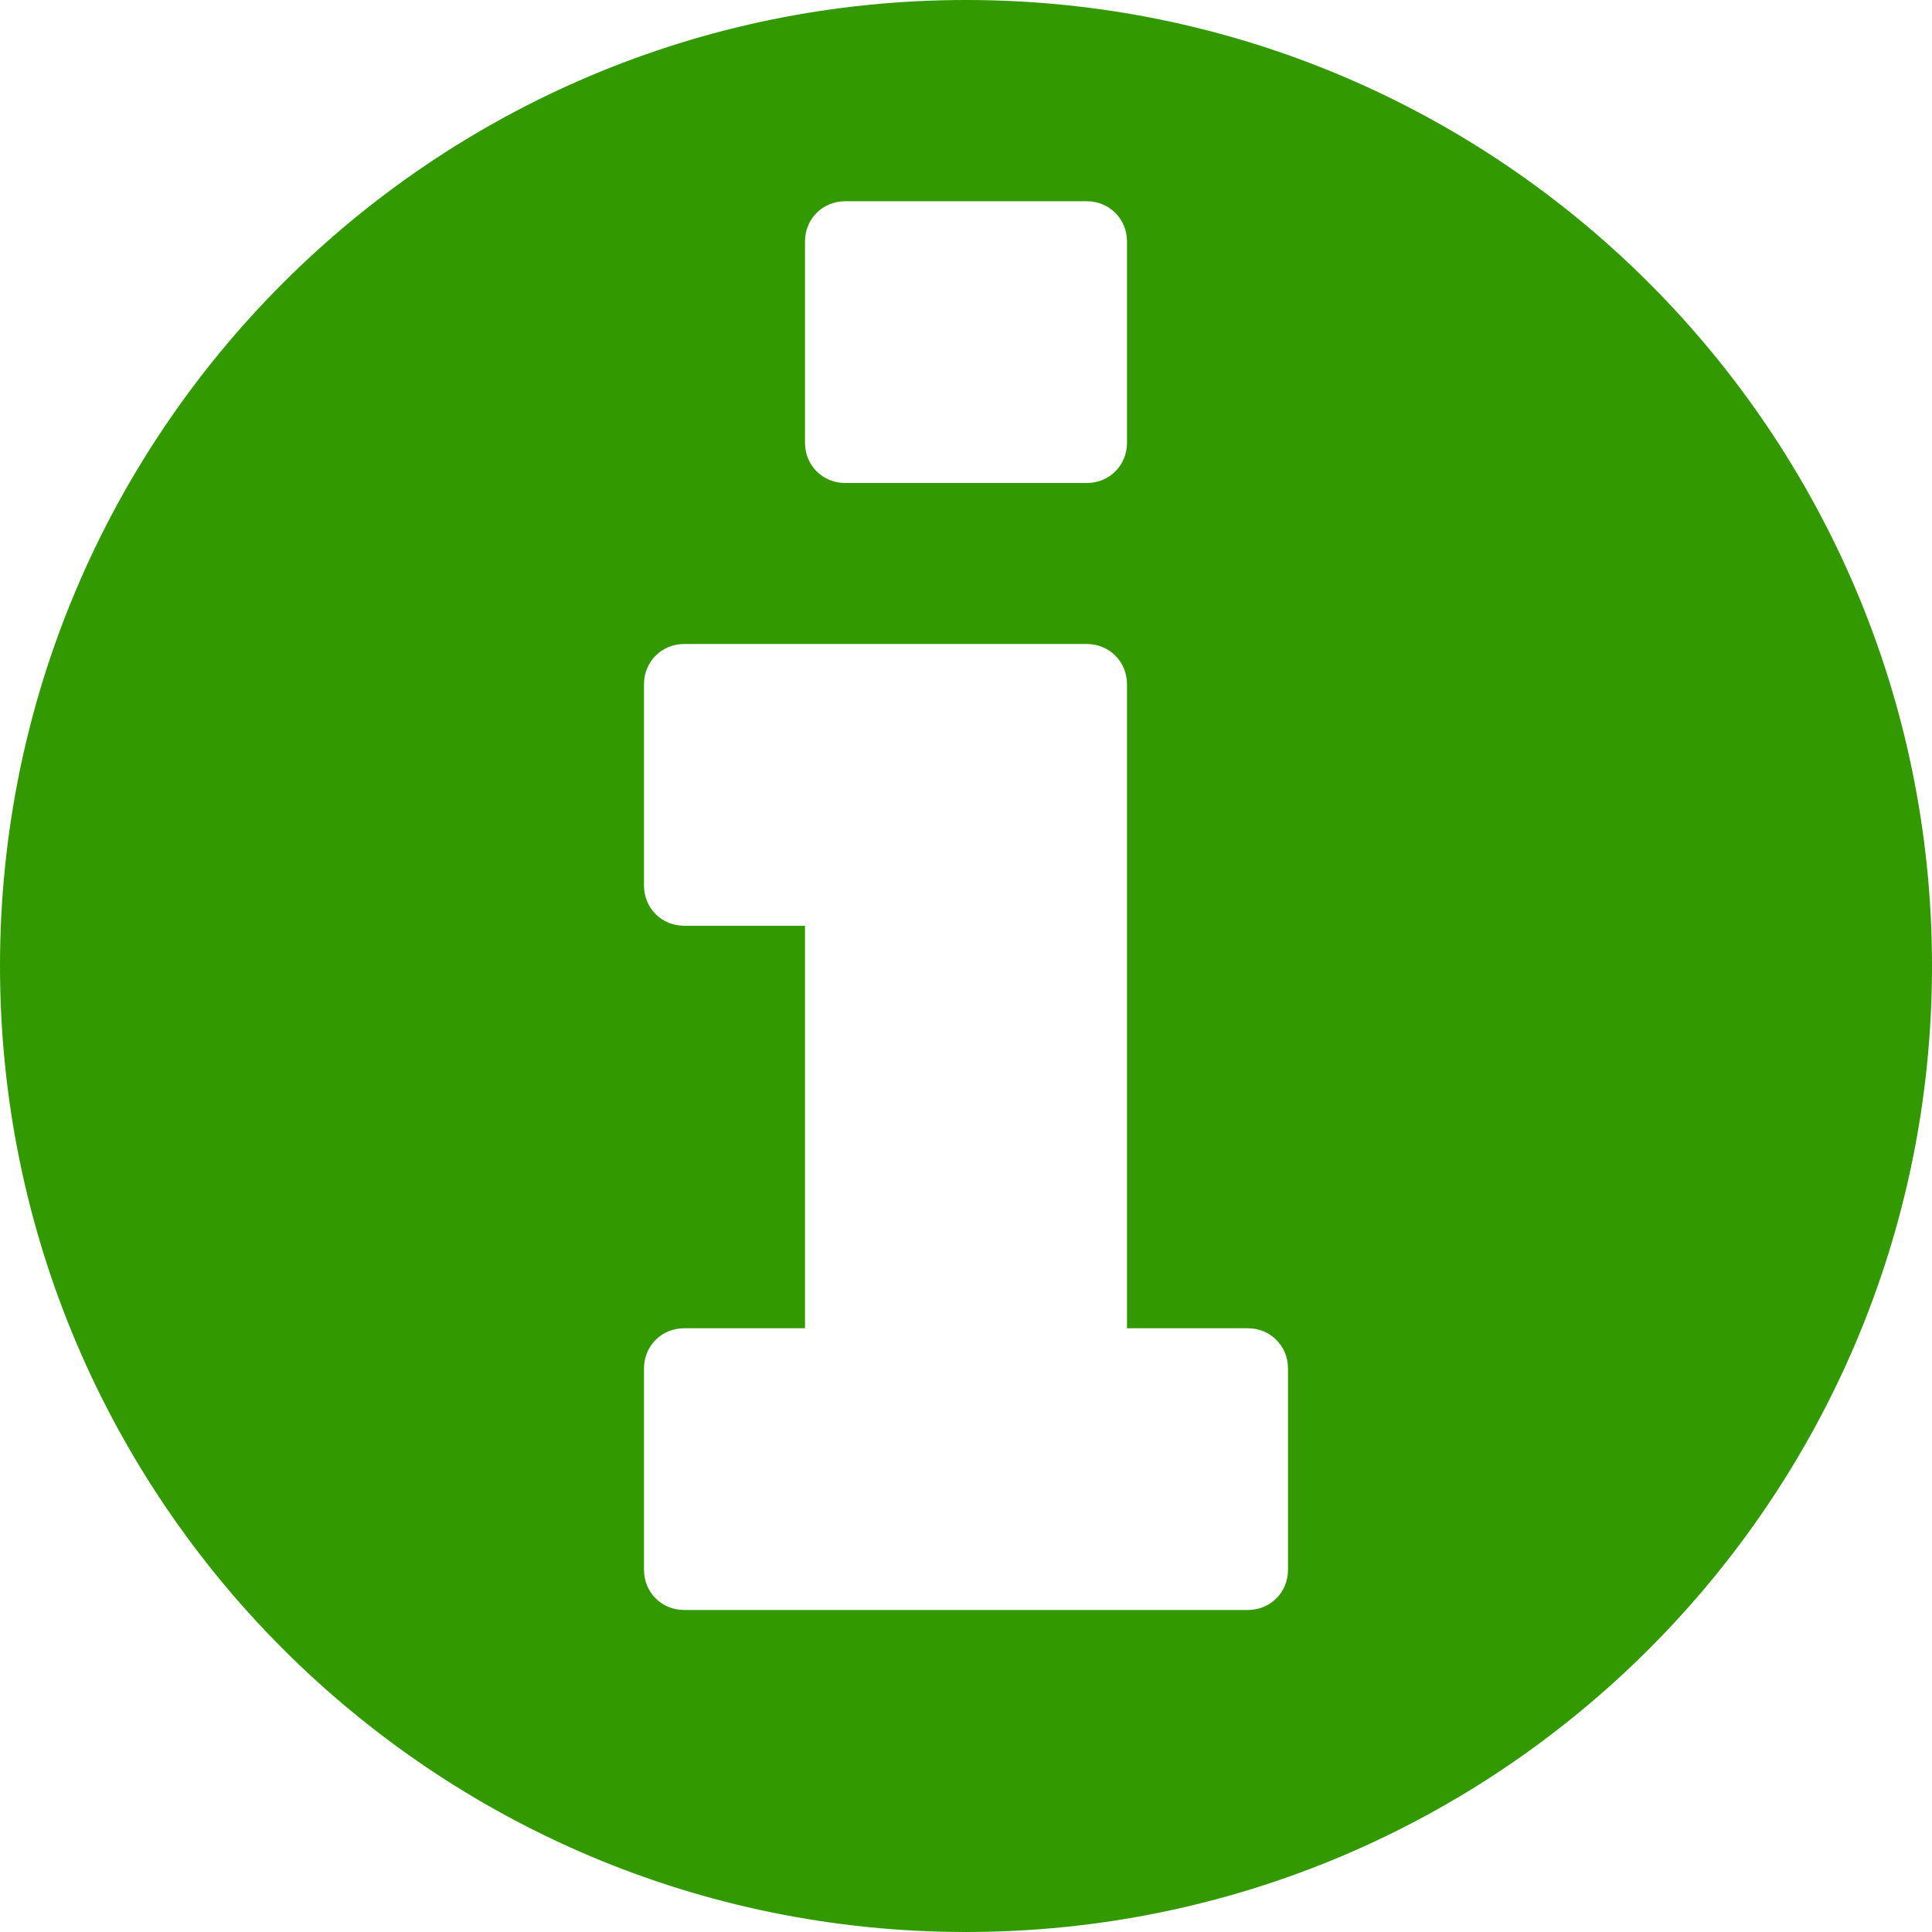 <?xml version="1.0" encoding="utf-8"?>
<!-- Generator: Adobe Illustrator 17.0.0, SVG Export Plug-In . SVG Version: 6.00 Build 0)  -->
<!DOCTYPE svg PUBLIC "-//W3C//DTD SVG 1.1//EN" "http://www.w3.org/Graphics/SVG/1.1/DTD/svg11.dtd">
<svg version="1.1" id="_xF05A__1_" xmlns="http://www.w3.org/2000/svg" xmlns:xlink="http://www.w3.org/1999/xlink" x="0px" y="0px"
	 width="18px" height="18px" viewBox="0 0 18 18" enable-background="new 0 0 18 18" xml:space="preserve">
<g id="_xF05A_">
	<g>
		<path fill-rule="evenodd" clip-rule="evenodd" fill="#339900" d="M9,0C4.031,0,0,4.031,0,9s4.031,9,9,9s9-4.031,9-9S13.969,0,9,0z
			 M7.5,2.25c0-0.211,0.164-0.375,0.375-0.375h2.25c0.211,0,0.375,0.164,0.375,0.375v1.875c0,0.211-0.164,0.375-0.375,0.375h-2.25
			C7.664,4.5,7.5,4.336,7.5,4.125V2.25z M12,14.625C12,14.836,11.836,15,11.625,15h-5.25C6.164,15,6,14.836,6,14.625V12.75
			c0-0.211,0.164-0.375,0.375-0.375H7.5v-3.75H6.375C6.164,8.625,6,8.461,6,8.25V6.375C6,6.164,6.164,6,6.375,6h3.75
			C10.336,6,10.5,6.164,10.5,6.375v6h1.125c0.211,0,0.375,0.164,0.375,0.375V14.625z"/>
	</g>
</g>
</svg>
